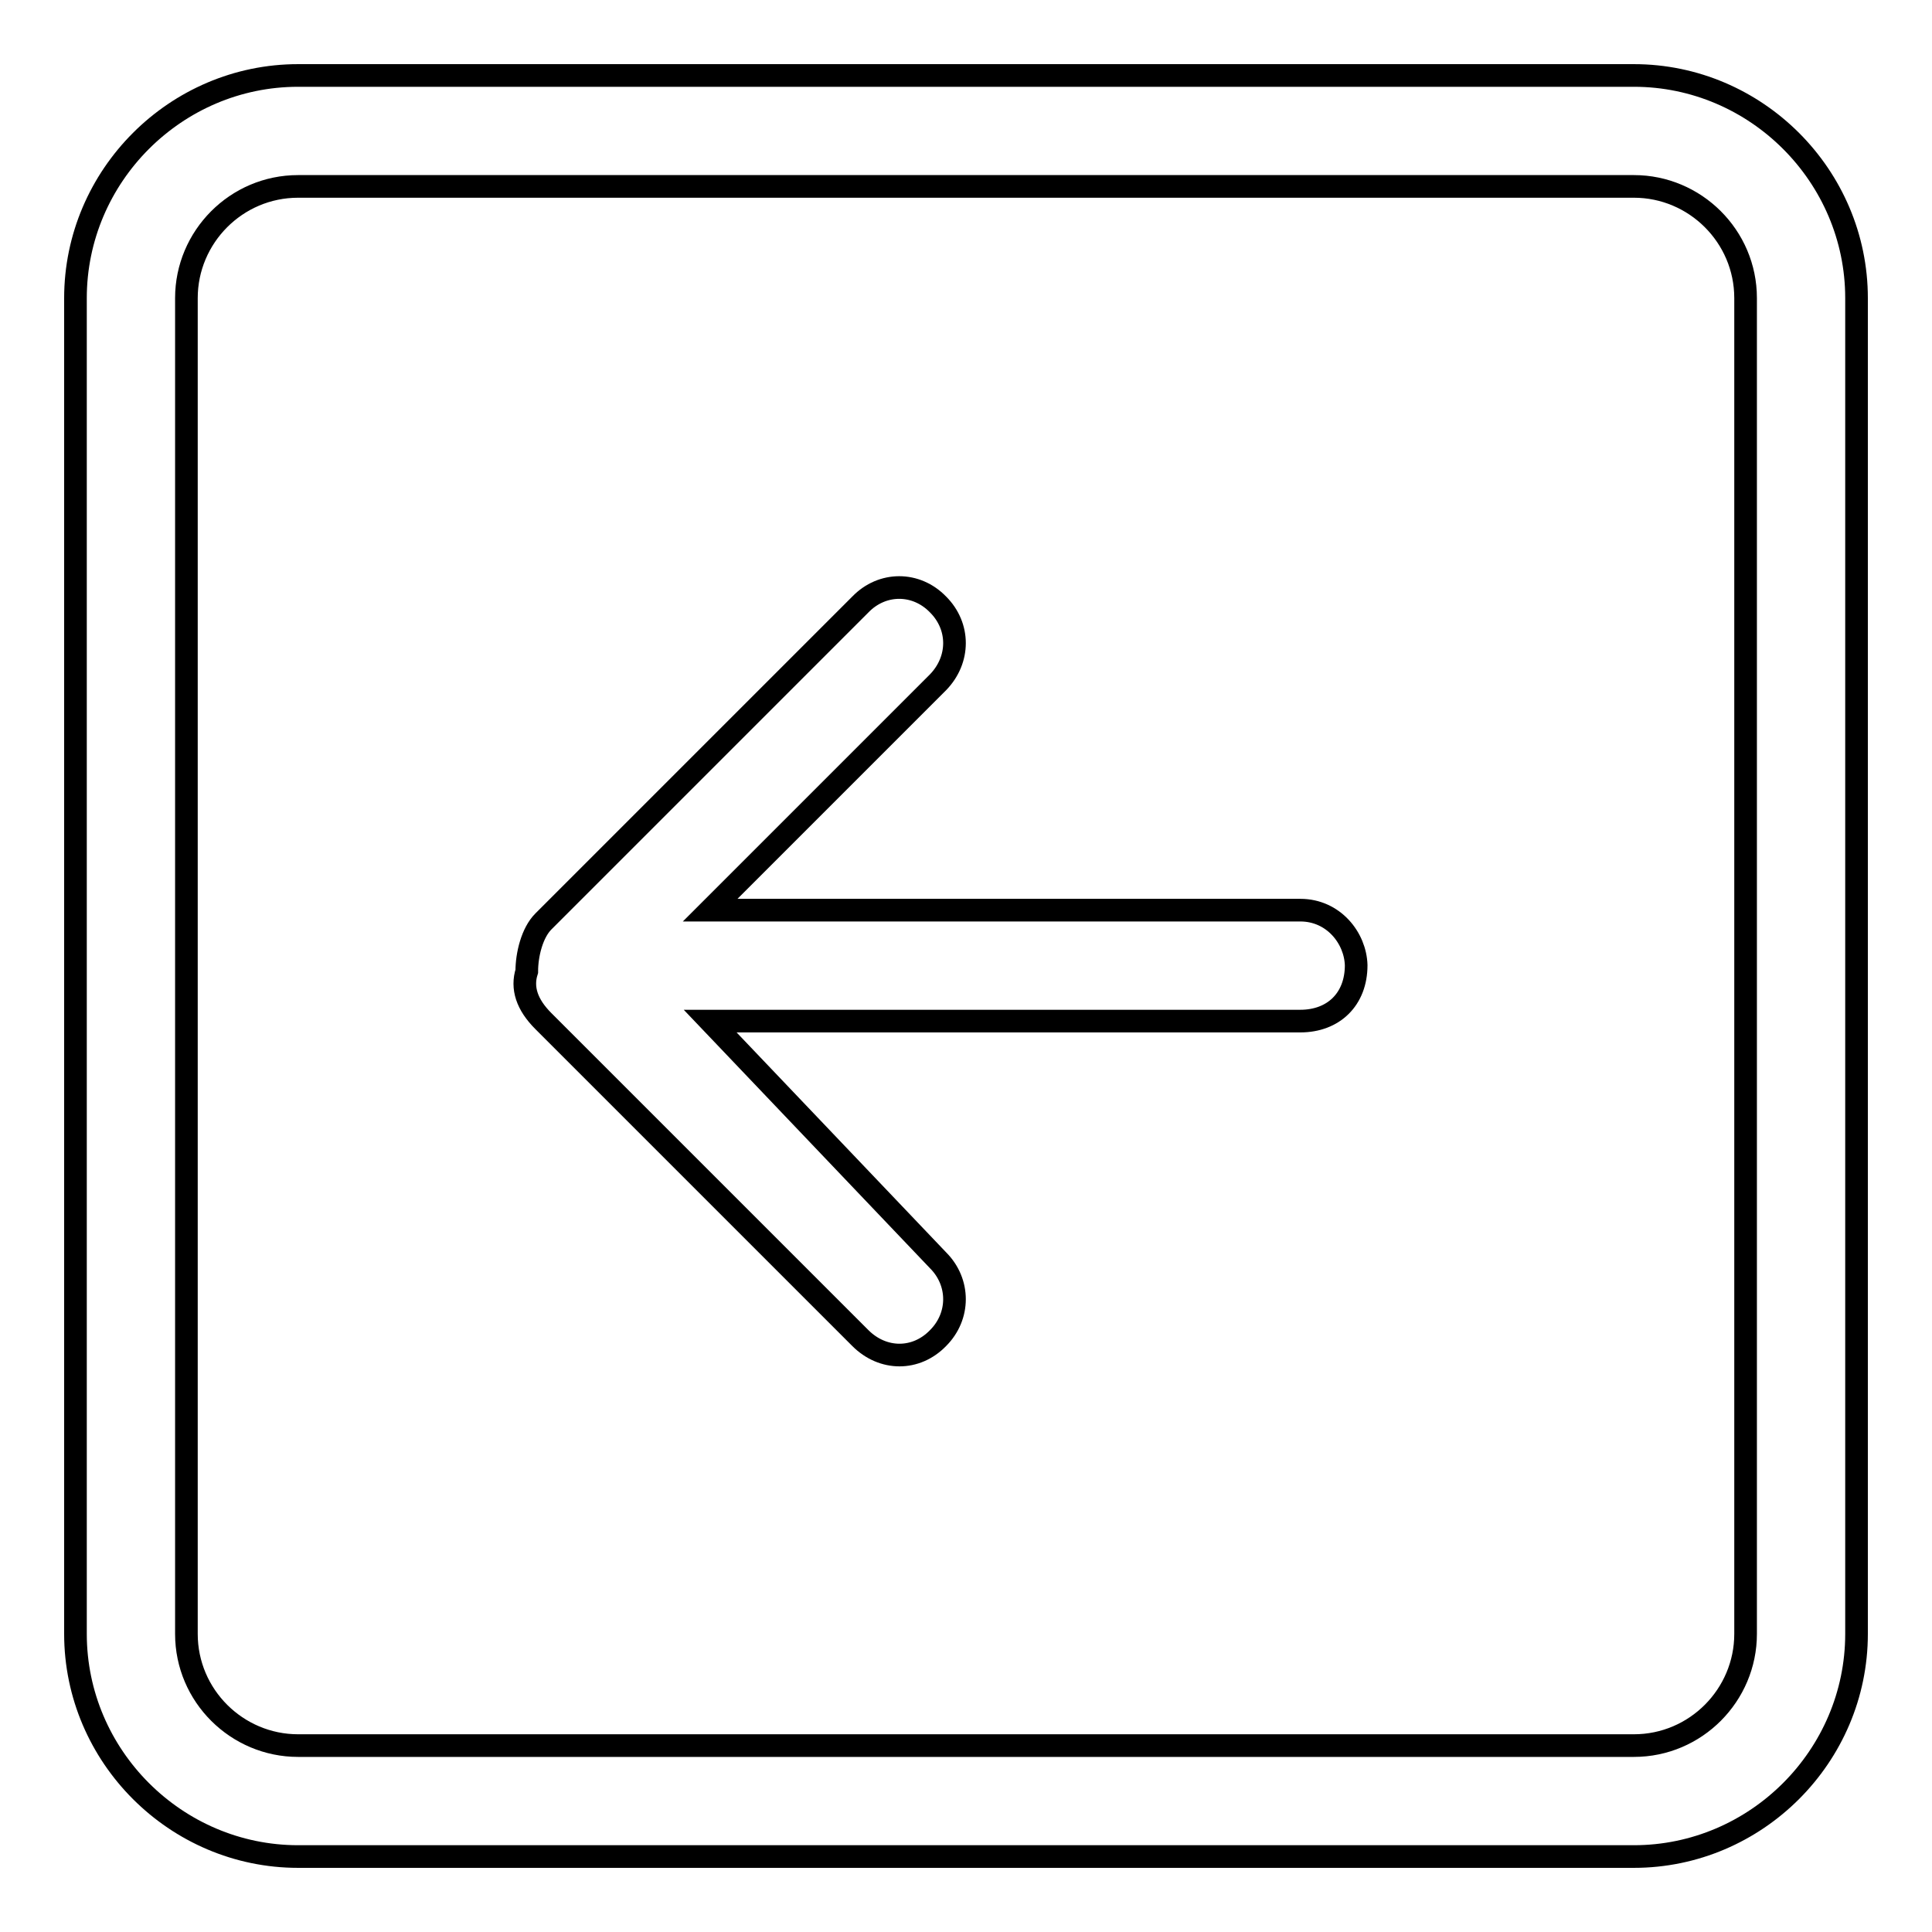 <?xml version="1.0" encoding="utf-8"?>
<!-- Svg Vector Icons : http://www.onlinewebfonts.com/icon -->
<!DOCTYPE svg PUBLIC "-//W3C//DTD SVG 1.1//EN" "http://www.w3.org/Graphics/SVG/1.1/DTD/svg11.dtd">
<svg version="1.1" xmlns="http://www.w3.org/2000/svg" xmlns:xlink="http://www.w3.org/1999/xlink" x="0px" y="0px" viewBox="0 0 256 256" enable-background="new 0 0 256 256" xml:space="preserve">
<g> <path stroke-width="3" fill-opacity="0" stroke="#000000"  d="M172.3,120.6H94.1l30.2-30.2c2.9-3,2.9-7.4,0-10.3c-2.9-3-7.4-3-10.3,0l-42,42c-1.5,1.5-2.2,4.4-2.2,6.6 c-0.7,2.2,0,4.4,2.2,6.6l42,42c3,3,7.4,3,10.3,0c2.9-2.9,2.9-7.4,0-10.3l-30.2-31.7h78.2c4.4,0,7.4-2.9,7.4-7.4 C179.6,124.3,176.7,120.6,172.3,120.6L172.3,120.6z M216.5,10h-177C23.3,10,10,23.3,10,39.5v177c0,16.2,13.3,29.5,29.5,29.5h177 c16.2,0,29.5-13.3,29.5-29.5v-177C246,23.3,232.7,10,216.5,10L216.5,10z M231.3,216.5c0,8.1-6.6,14.8-14.8,14.8h-177 c-8.1,0-14.8-6.6-14.8-14.8v-177c0-8.1,6.6-14.8,14.8-14.8h177c8.1,0,14.8,6.6,14.8,14.8V216.5L231.3,216.5z"/></g>
</svg>